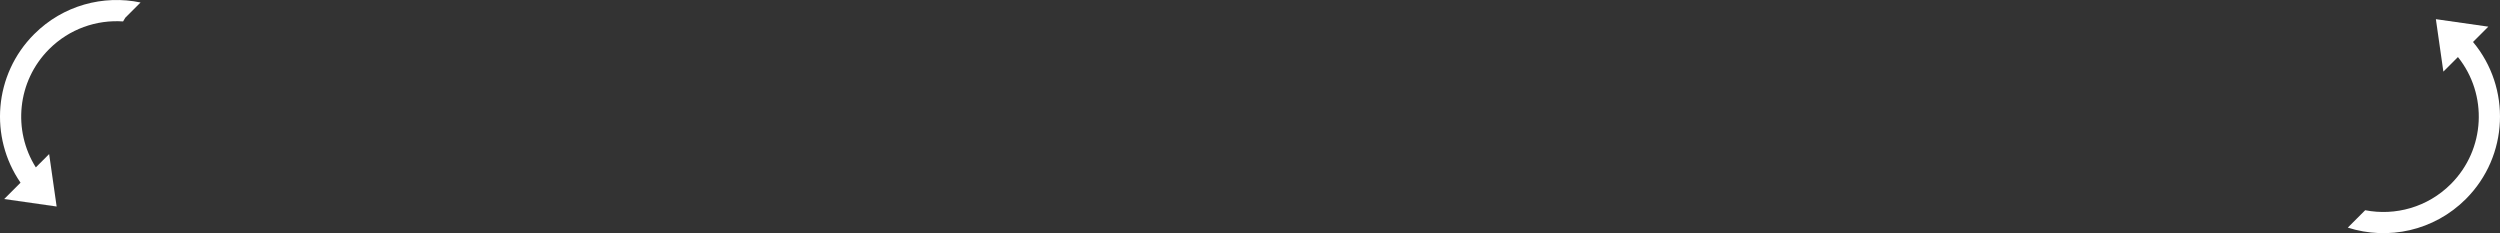 <?xml version="1.0" encoding="utf-8"?>
<!-- Generator: Adobe Illustrator 17.0.0, SVG Export Plug-In . SVG Version: 6.00 Build 0)  -->
<!DOCTYPE svg PUBLIC "-//W3C//DTD SVG 1.1//EN" "http://www.w3.org/Graphics/SVG/1.1/DTD/svg11.dtd">
<svg version="1.1" id="Capa_1" xmlns="http://www.w3.org/2000/svg" xmlns:xlink="http://www.w3.org/1999/xlink" x="0px" y="0px"
	 width="219.795px" height="20.501px" viewBox="306.393 491.5 219.795 20.501"
	 enable-background="new 306.393 491.5 219.795 20.501" xml:space="preserve">
<rect x="306.393" y="491.5" width="219.795" height="20.501" fill="#333333" stroke="none"/>
<g>
	<g>
		<path fill="#FFFFFF" d="M317.216,493.384l0.189-0.321l1.346-1.345c-3.272-0.684-6.815,0.244-9.355,2.785
			c-3.553,3.553-3.953,9.064-1.198,13.058l-1.437,1.437l4.612,0.659l-0.659-4.612l-1.171,1.171c-2.042-3.24-1.652-7.573,1.17-10.395
			C312.497,494.037,314.883,493.224,317.216,493.384z"/>
		<path fill="#FFFFFF" d="M525.162,493.844l-4.612-0.659l0.659,4.612l1.281-1.281c2.637,3.293,2.429,8.112-0.622,11.165
			c-2.047,2.047-4.89,2.815-7.533,2.302l-1.529,1.529c3.539,1.132,7.572,0.294,10.38-2.514c3.78-3.78,3.991-9.78,0.63-13.807
			L525.162,493.844z"/>
	</g>
</g>
</svg>
